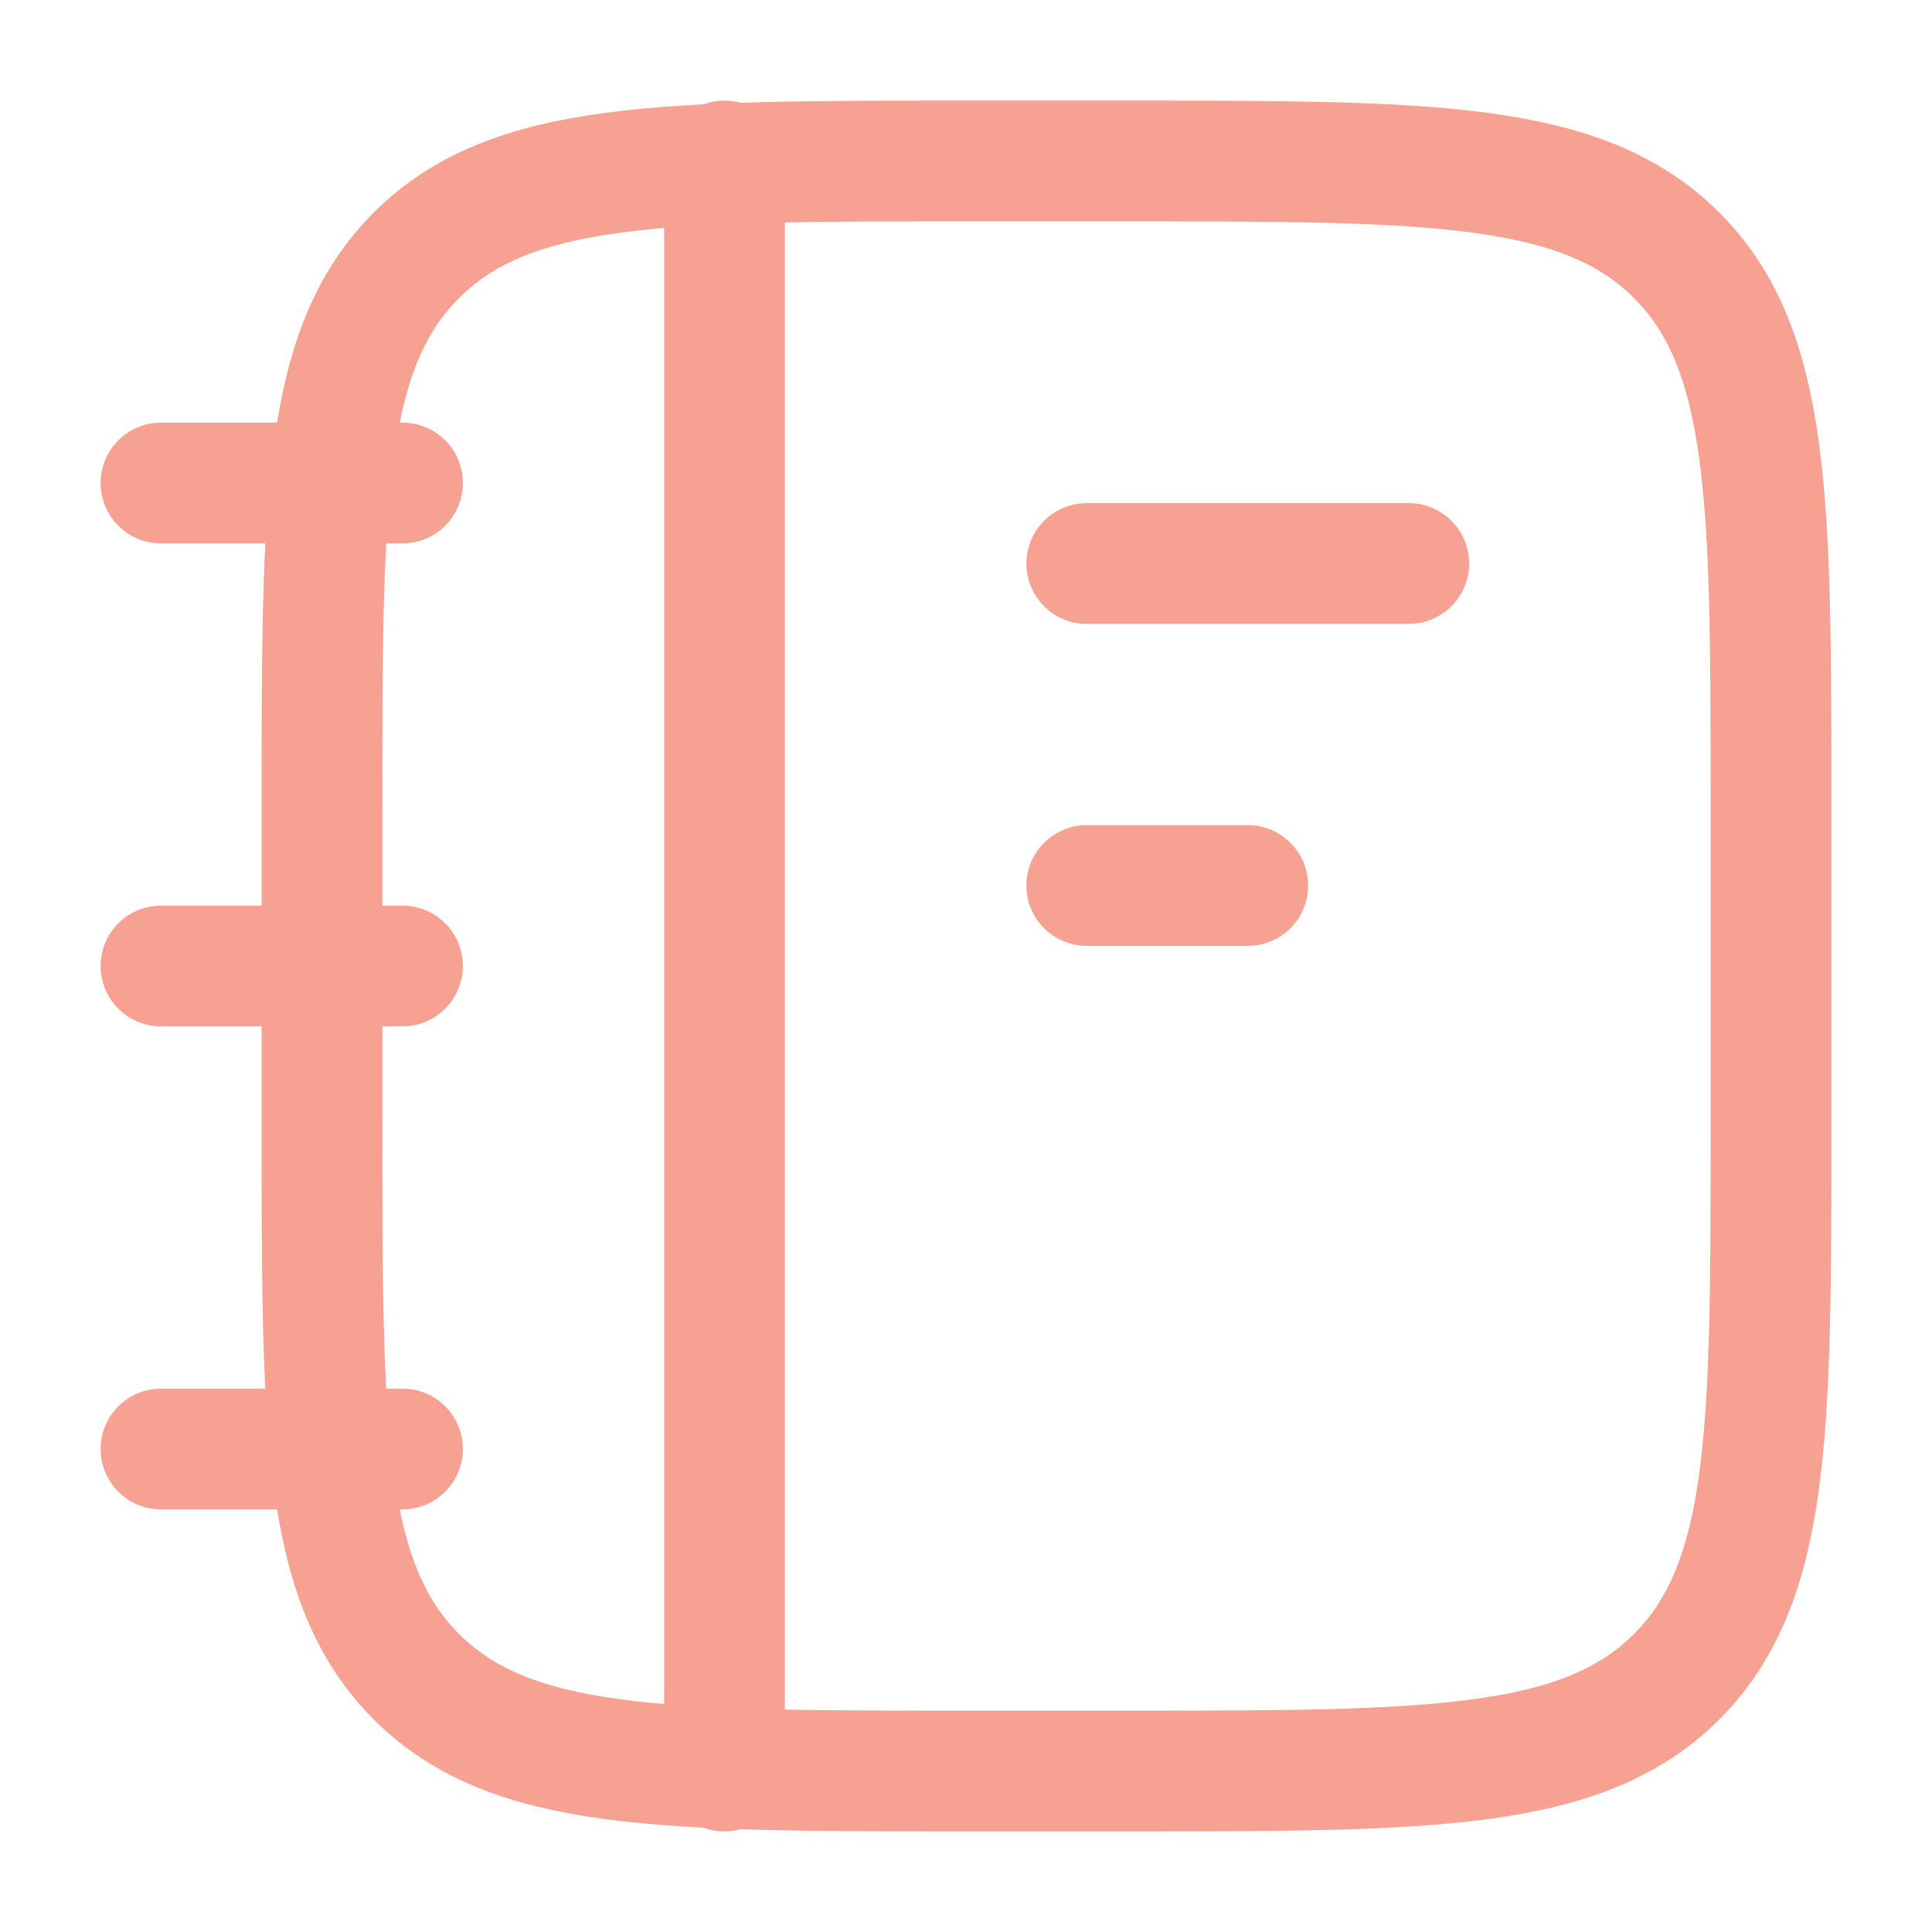<svg xmlns="http://www.w3.org/2000/svg" viewBox="0 0 24 24" width="24" height="24" color="#f6a192" fill="none">
    <path d="M22 14V10C22 6.229 22 4.343 20.828 3.172C19.657 2 17.771 2 14 2H12C8.229 2 6.343 2 5.172 3.172C4 4.343 4 6.229 4 10V14C4 17.771 4 19.657 5.172 20.828C6.343 22 8.229 22 12 22H14C17.771 22 19.657 22 20.828 20.828C22 19.657 22 17.771 22 14Z" stroke="#f6a192" stroke-width="1.5"></path>
    <path d="M5 6L2 6M5 12H2M5 18H2" stroke="#f6a192" stroke-width="1.5" stroke-linecap="round" stroke-linejoin="round"></path>
    <path d="M17.5 7L13.5 7M15.5 11H13.5" stroke="#f6a192" stroke-width="1.5" stroke-linecap="round" stroke-linejoin="round"></path>
    <path d="M9 22L9 2" stroke="#f6a192" stroke-width="1.5" stroke-linecap="round" stroke-linejoin="round"></path>
</svg>